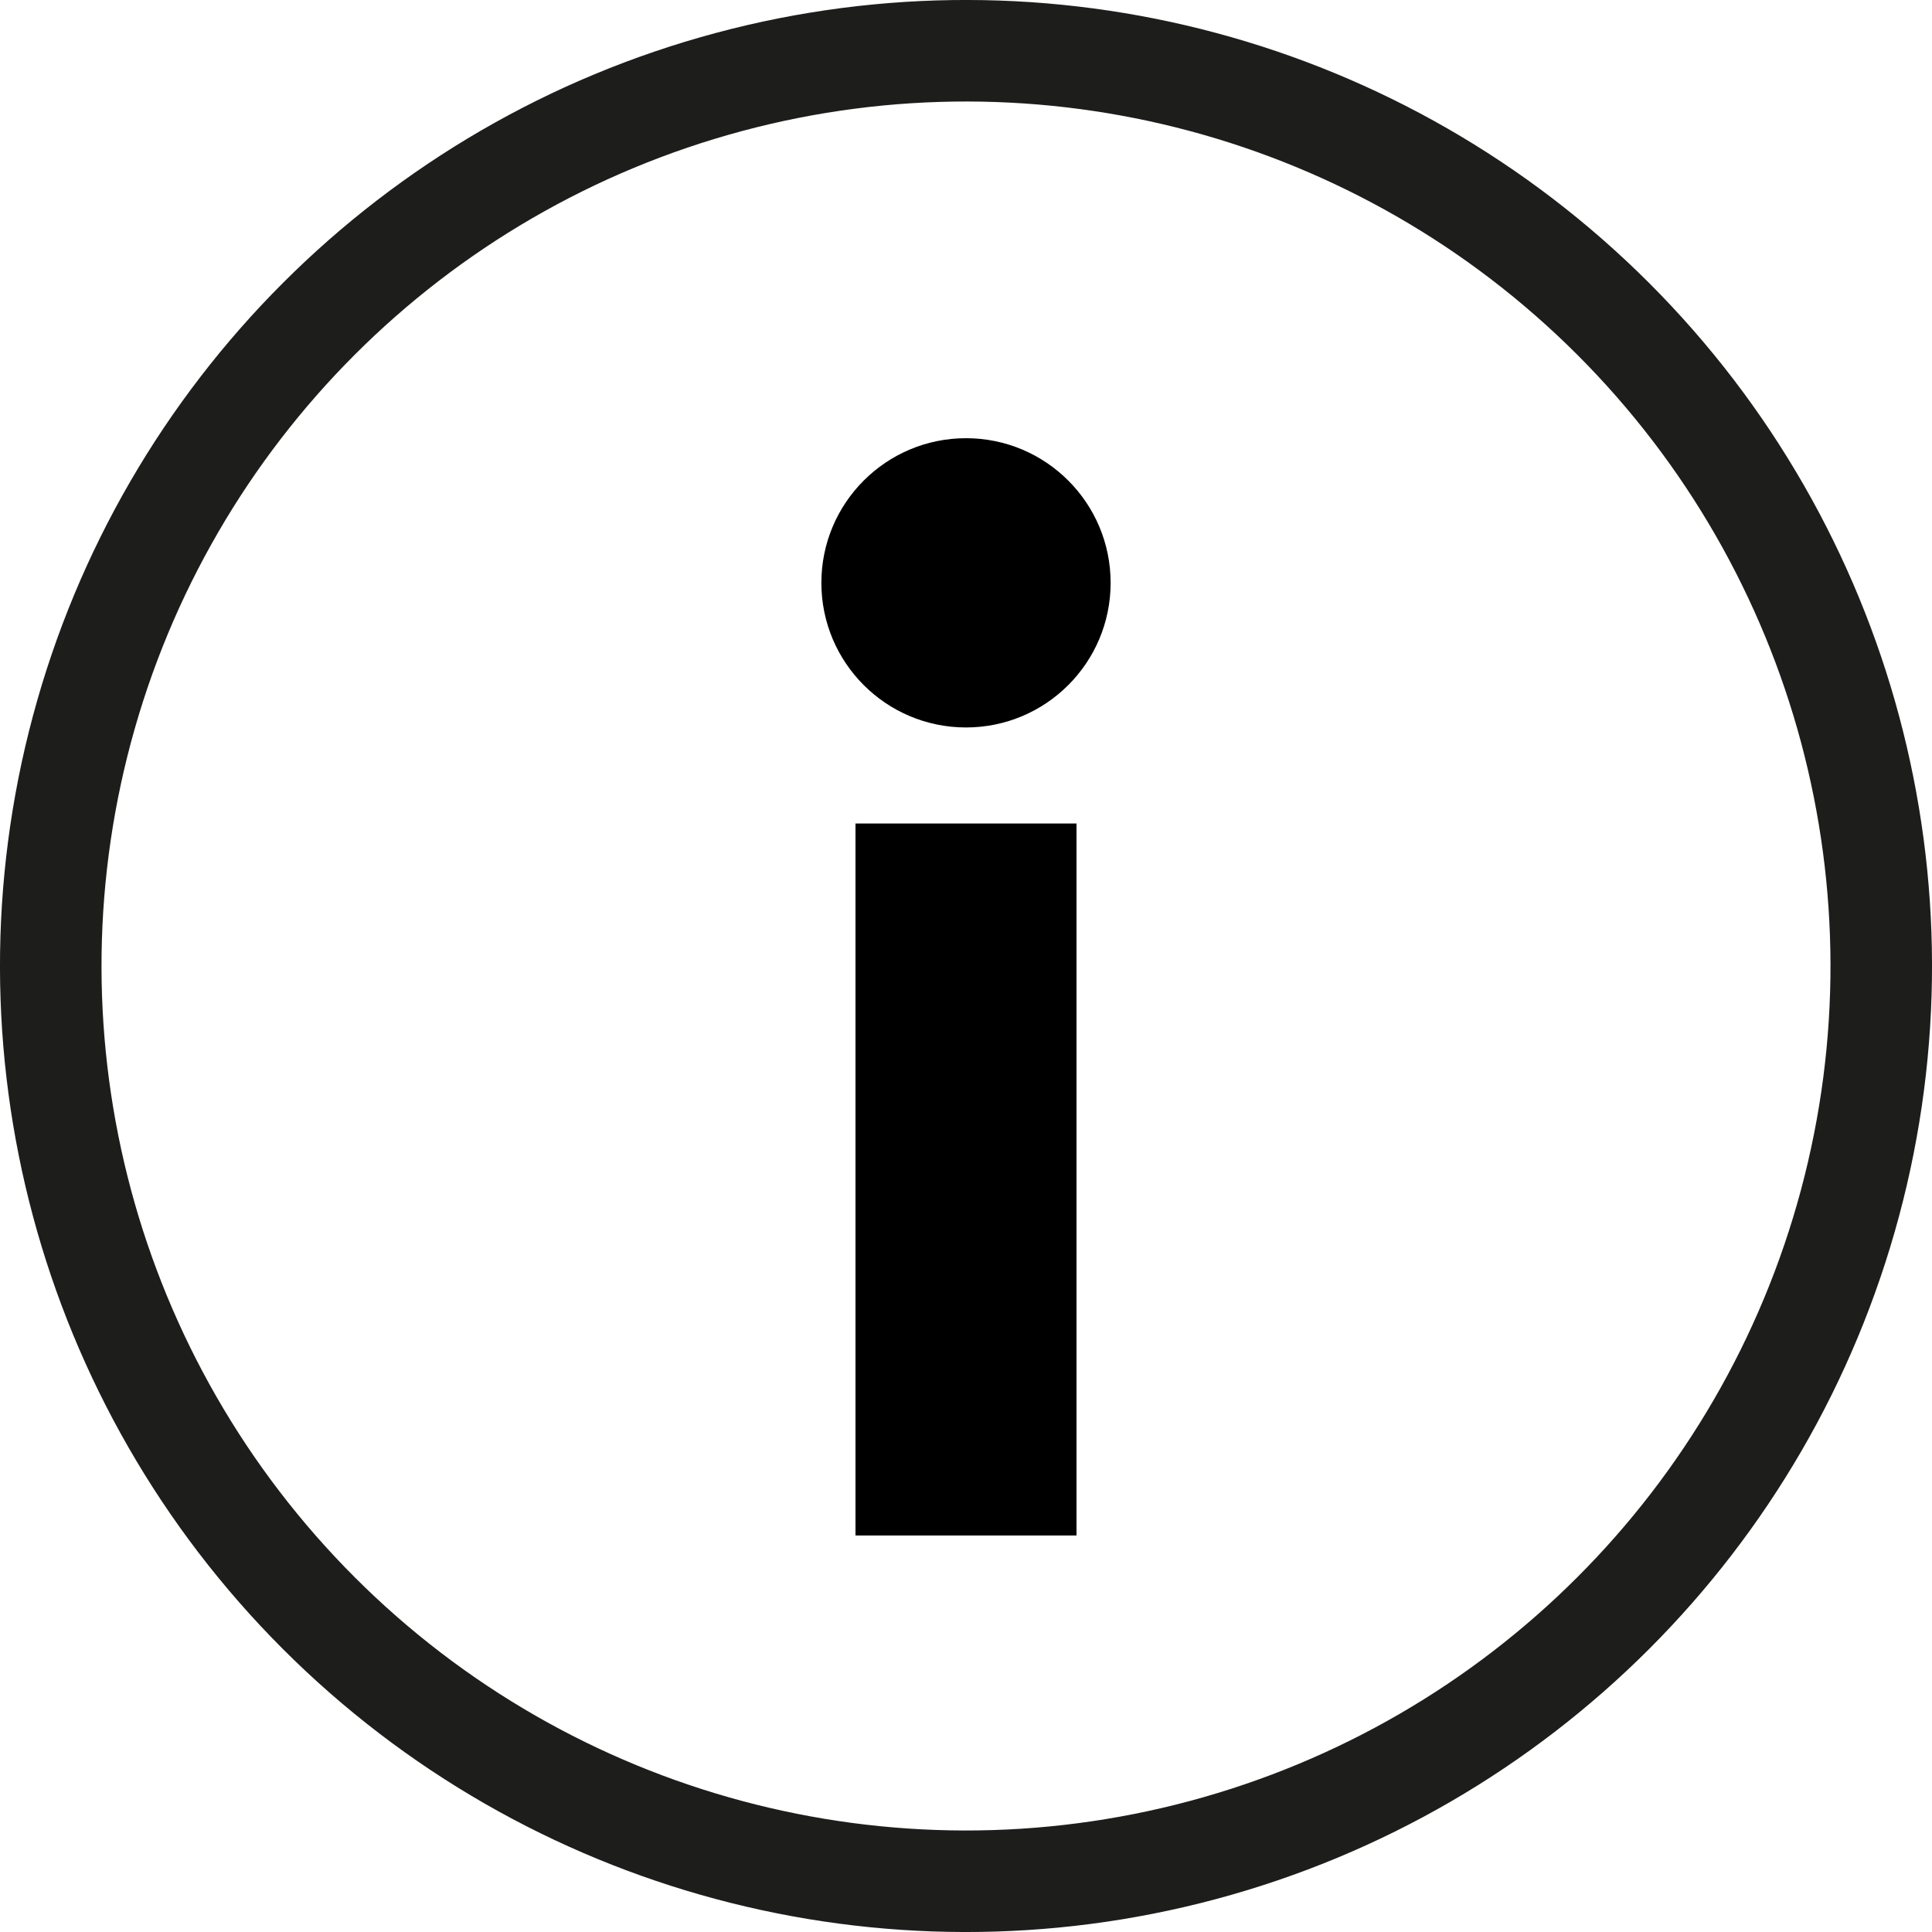 <?xml version="1.0" encoding="UTF-8"?>
<svg id="PRINT" xmlns="http://www.w3.org/2000/svg" viewBox="0 0 380.58 380.58">
  <defs>
    <style>
      .cls-1 {
        fill: none;
        stroke: #1d1d1b;
        stroke-miterlimit: 10;
        stroke-width: 20px;
      }

      .cls-2 {
        stroke-width: 0px;
      }
    </style>
  </defs>
  <circle class="cls-1" cx="190.29" cy="190.29" r="180.29" transform="translate(-78.82 190.29) rotate(-45)"/>
  <g>
    <rect class="cls-2" x="168.52" y="162.22" width="43.54" height="140.25"/>
    <circle class="cls-2" cx="190.29" cy="114.81" r="28.49"/>
  </g>
</svg>